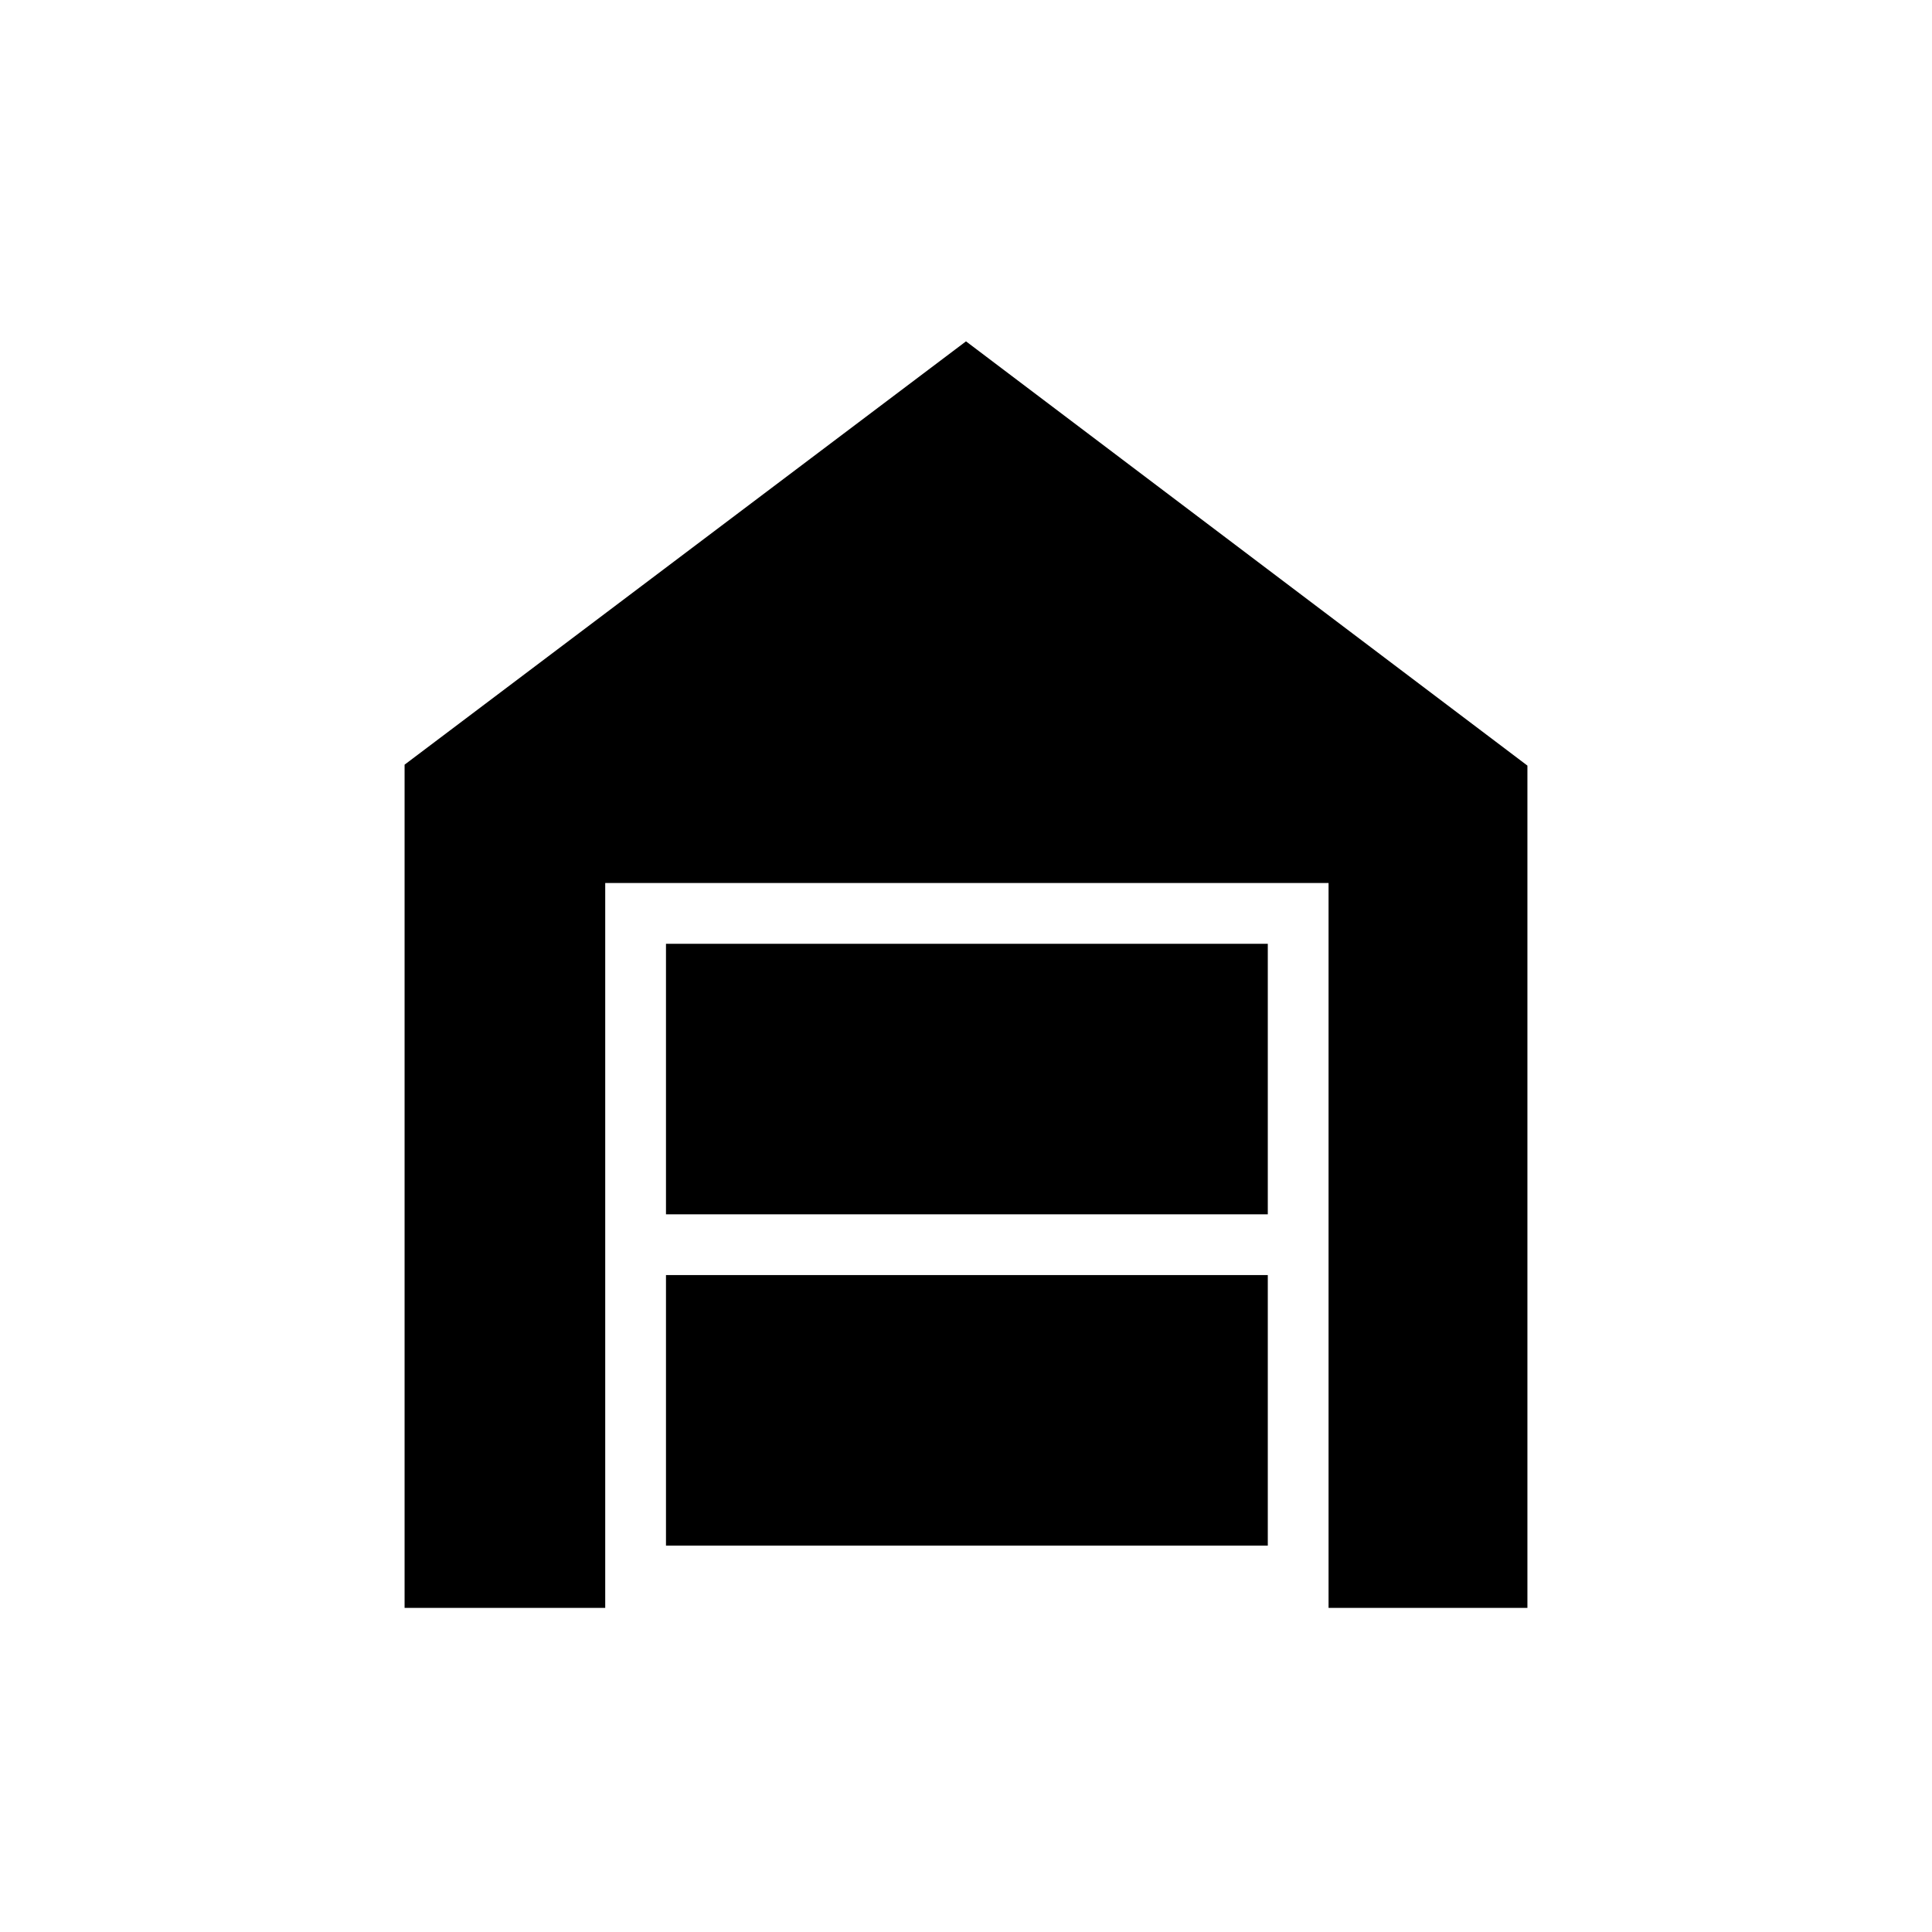 <svg xmlns="http://www.w3.org/2000/svg" height="48" viewBox="0 -960 960 960" width="48"><path d="M201.038-161.038v-419.001L480-790.385l278.962 210.808v418.539h-98.808v-360.193H300.731v360.193h-99.693ZM330.923-192h299.038v-134.423H330.923V-192Zm0-164.615h299.038v-134.423H330.923v134.423Z"/></svg>